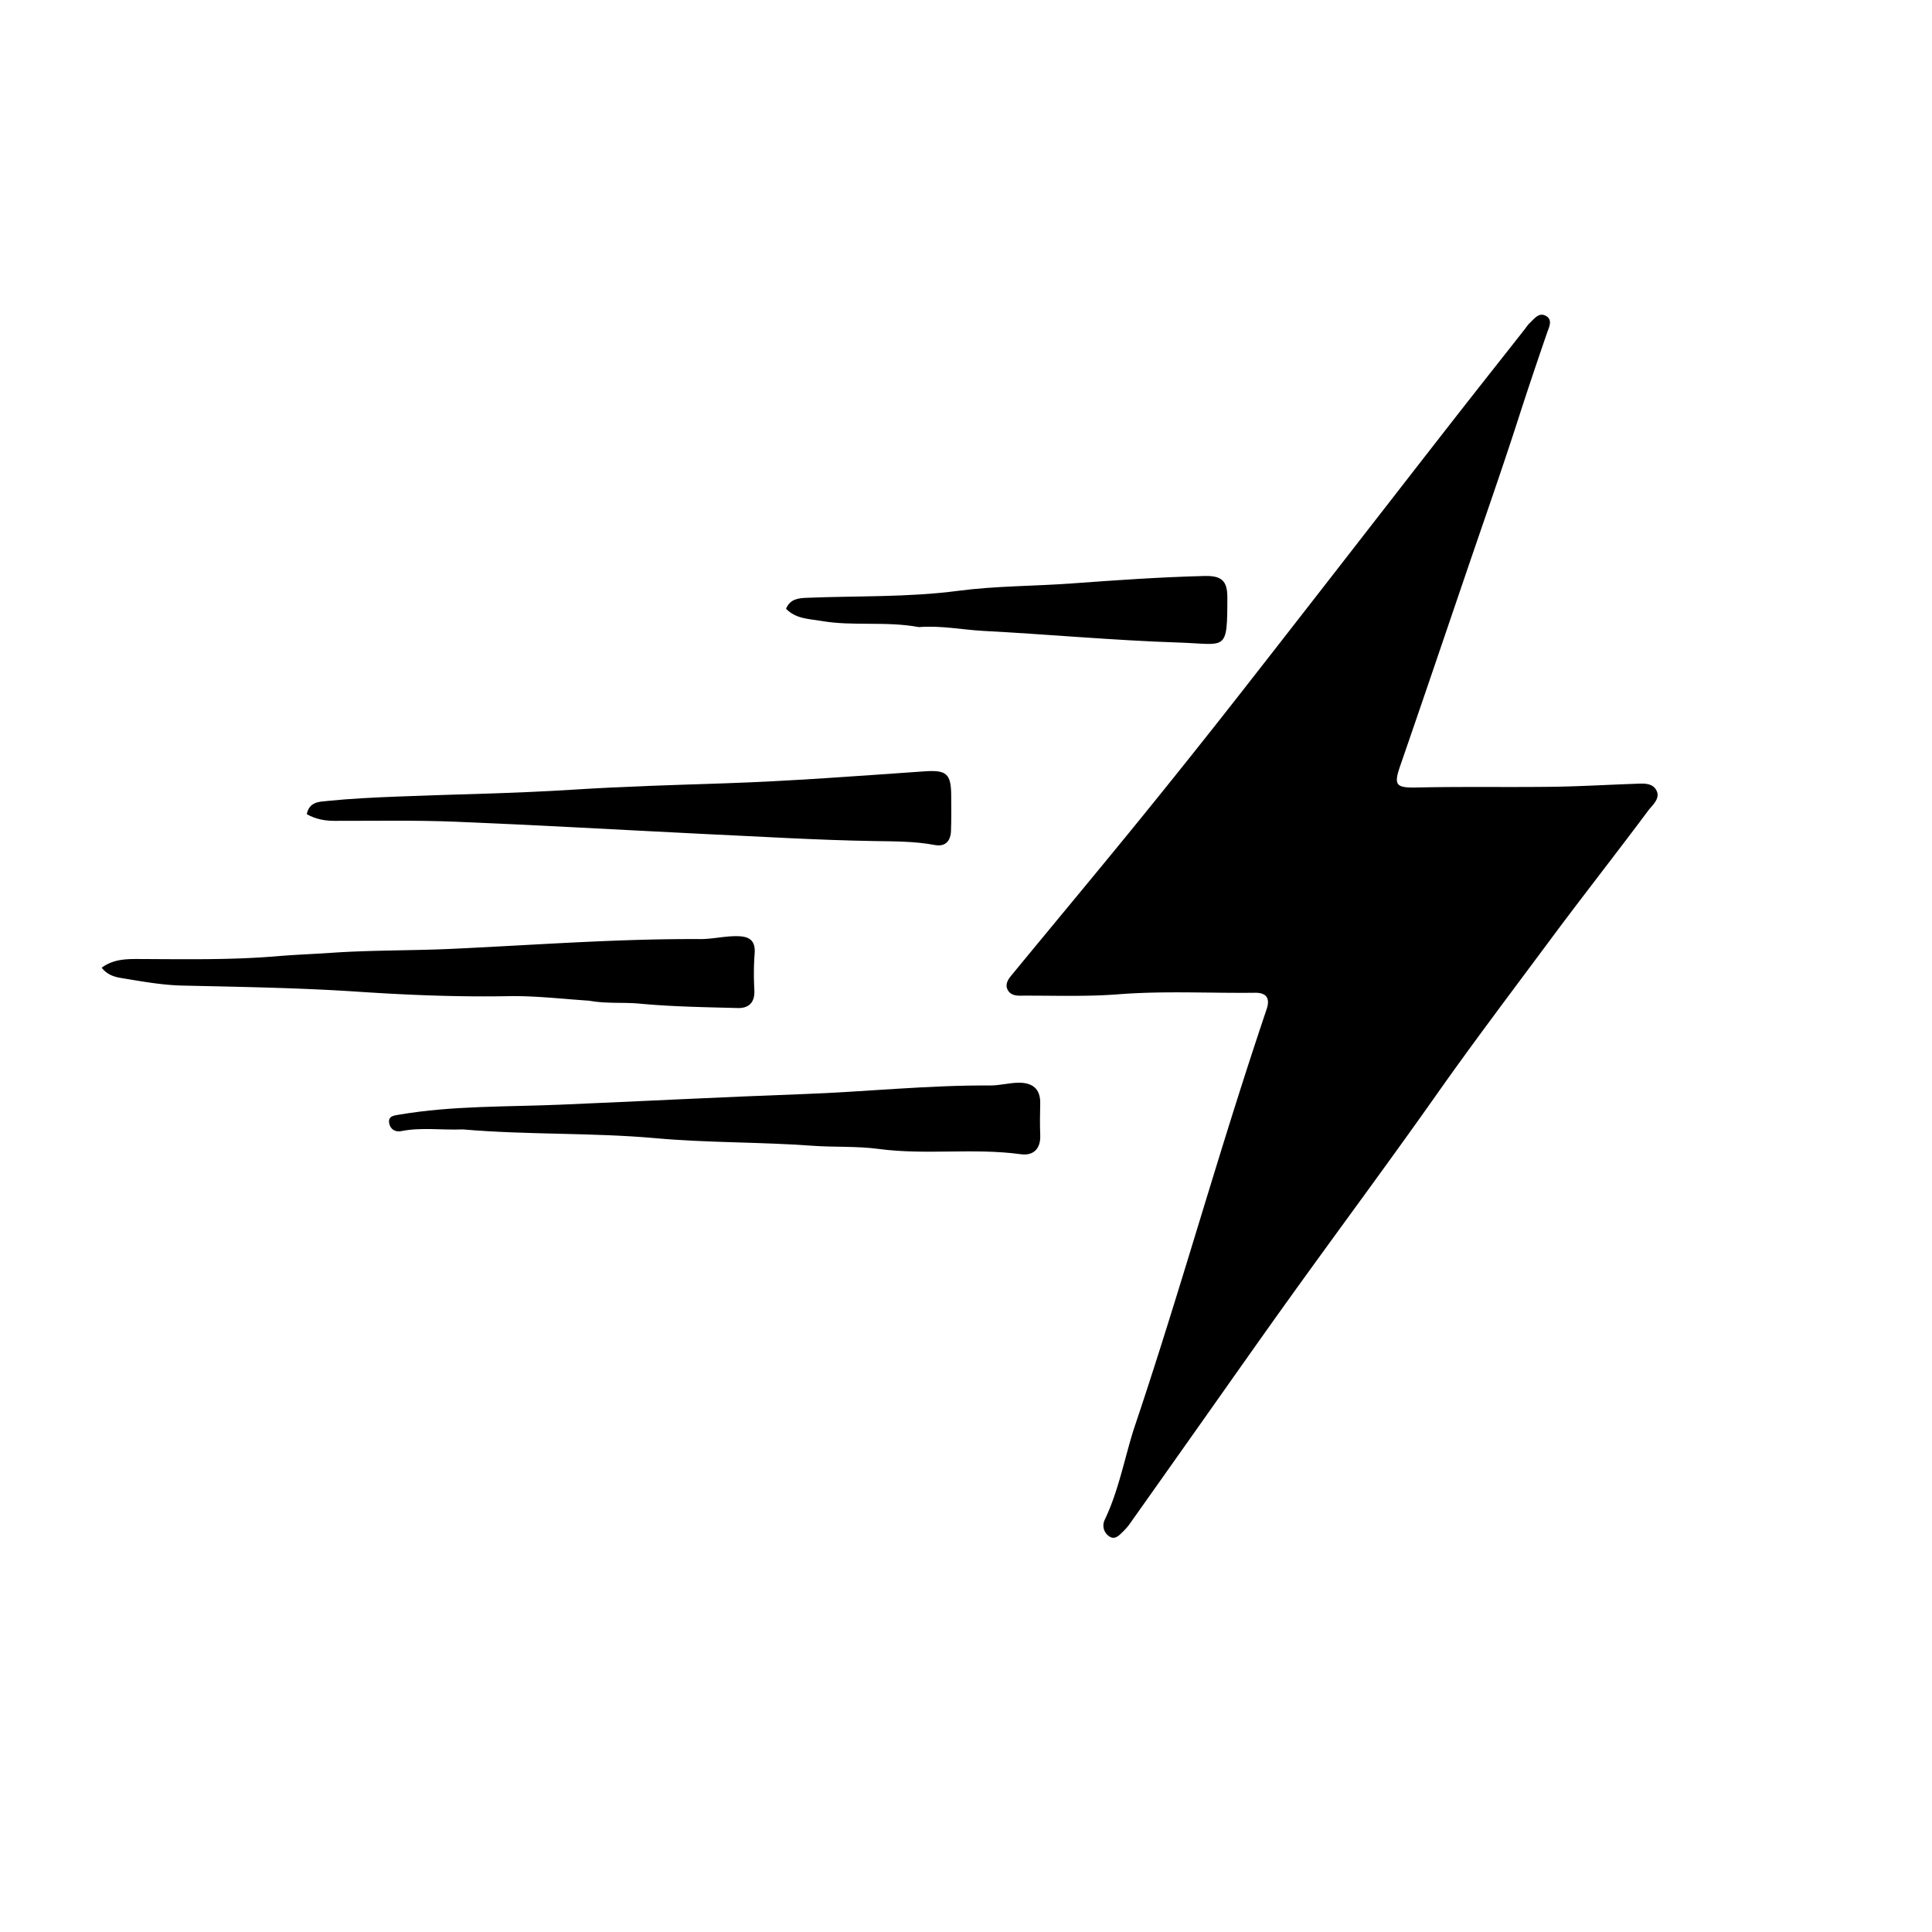 <svg xmlns="http://www.w3.org/2000/svg" xml:space="preserve" viewBox="0 0 608 608"><path d="M356.73 449.97c11.864-35.153 21.942-70.445 33.063-105.41a1618 1618 0 0 1 8.82-26.98c1.22-3.615-.276-5.197-3.653-5.158-14.32.164-28.653-.643-42.96.476-10.318.807-20.65.372-30.977.438-1.569.01-3.093-.314-3.883-1.787-.942-1.754.078-3.291 1.124-4.564 13.405-16.308 26.945-32.505 40.266-48.881a2792 2792 0 0 0 32.96-41.34c21.4-27.35 42.657-54.81 64.004-82.2 8.066-10.349 16.22-20.631 24.333-30.944.515-.654.959-1.385 1.561-1.945 1.428-1.328 2.859-3.453 5.037-2.307 2.378 1.252.999 3.722.437 5.36-3.018 8.8-6.007 17.602-8.858 26.462-5.235 16.275-10.92 32.406-16.434 48.59-6.963 20.434-13.892 40.88-20.944 61.282-2.115 6.117-1.285 6.906 5.36 6.76 14.156-.31 28.324-.042 42.484-.222 8.646-.11 17.286-.634 25.93-.931 2.497-.086 5.494-.457 6.833 1.985 1.436 2.616-1.242 4.691-2.585 6.496-10.033 13.474-20.439 26.672-30.45 40.162-12.08 16.278-24.334 32.424-36.014 49.005-15.02 21.321-30.592 42.253-45.814 63.433-10.467 14.563-20.747 29.26-31.106 43.9-6.623 9.36-13.231 18.73-19.867 28.08-.575.81-1.266 1.551-1.976 2.251-1.183 1.165-2.523 2.689-4.263 1.567-1.821-1.174-2.41-3.374-1.494-5.29 4.263-8.902 6.052-18.579 9.067-28.289M185.394 314.921c-8.752-.582-17.055-1.58-25.338-1.43-15.828.285-31.652-.35-47.382-1.4-18.443-1.23-36.865-1.512-55.311-1.933-6.27-.143-12.54-1.269-18.752-2.3-2.147-.356-4.594-.793-6.613-3.32 3.758-2.766 7.84-2.75 12.06-2.733 14.44.057 28.89.327 43.303-.896 5.623-.478 11.268-.667 16.894-1.056 12.606-.871 25.283-.666 37.914-1.25 26.057-1.207 52.077-3.206 78.192-3.072 3.937.02 7.883-1.023 11.907-.91 3.702.106 5.525 1.469 5.217 5.47-.294 3.811-.294 7.668-.094 11.488.204 3.887-1.708 5.746-5.252 5.651-10.295-.275-20.62-.421-30.861-1.385-5.155-.485-10.326.081-15.884-.924"/><path d="M145.654 355.427c-6.77.265-13.1-.717-19.38.534-1.904.38-3.434-.605-3.787-2.42-.455-2.347 1.483-2.48 3.183-2.77 16.754-2.846 33.707-2.418 50.59-3.128 25.553-1.075 51.092-2.412 76.654-3.34 19.544-.709 39.053-2.828 58.667-2.702 2.96.02 5.922-.824 8.89-.87 4.254-.065 7.01 1.753 6.884 6.538-.088 3.327-.119 6.662.008 9.987.166 4.32-2.19 6.513-6.082 5.98-14.886-2.033-29.901.321-44.793-1.669-6.894-.92-13.913-.494-20.89-1.004-16.395-1.2-32.91-.898-49.272-2.371-20.05-1.805-40.176-.998-60.672-2.765M219.977 262.373c-25.882-1.285-51.272-2.751-76.68-3.78-12.644-.511-25.32-.249-37.982-.272-3.035-.006-5.882-.475-8.767-2.094.749-4.016 4.146-3.927 6.565-4.174 7.267-.743 14.583-1.077 21.888-1.372 18.444-.743 36.918-.991 55.333-2.173 15.93-1.021 31.858-1.466 47.801-2.001 20.9-.702 41.773-2.31 62.643-3.755 7.019-.487 8.552.58 8.565 7.725.007 3.666.073 7.335-.066 10.995-.12 3.192-1.748 5.085-5.14 4.444-6.245-1.181-12.648-1.134-18.871-1.235-18.299-.298-36.542-1.45-55.289-2.308M289.172 197.346c-10.475-1.925-20.704-.204-30.74-1.943-3.894-.675-7.915-.602-11.067-3.822 1.286-3.152 4.012-3.348 6.576-3.453 15.87-.651 31.756-.11 47.61-2.197 11.81-1.555 23.831-1.454 35.74-2.326 13.893-1.018 27.78-1.989 41.712-2.342 5.346-.135 7.25 1.433 7.245 6.699-.019 17.418-.303 14.729-15.192 14.248-20.534-.663-41.024-2.59-61.55-3.662-6.625-.345-13.187-1.745-20.334-1.202"/></svg>